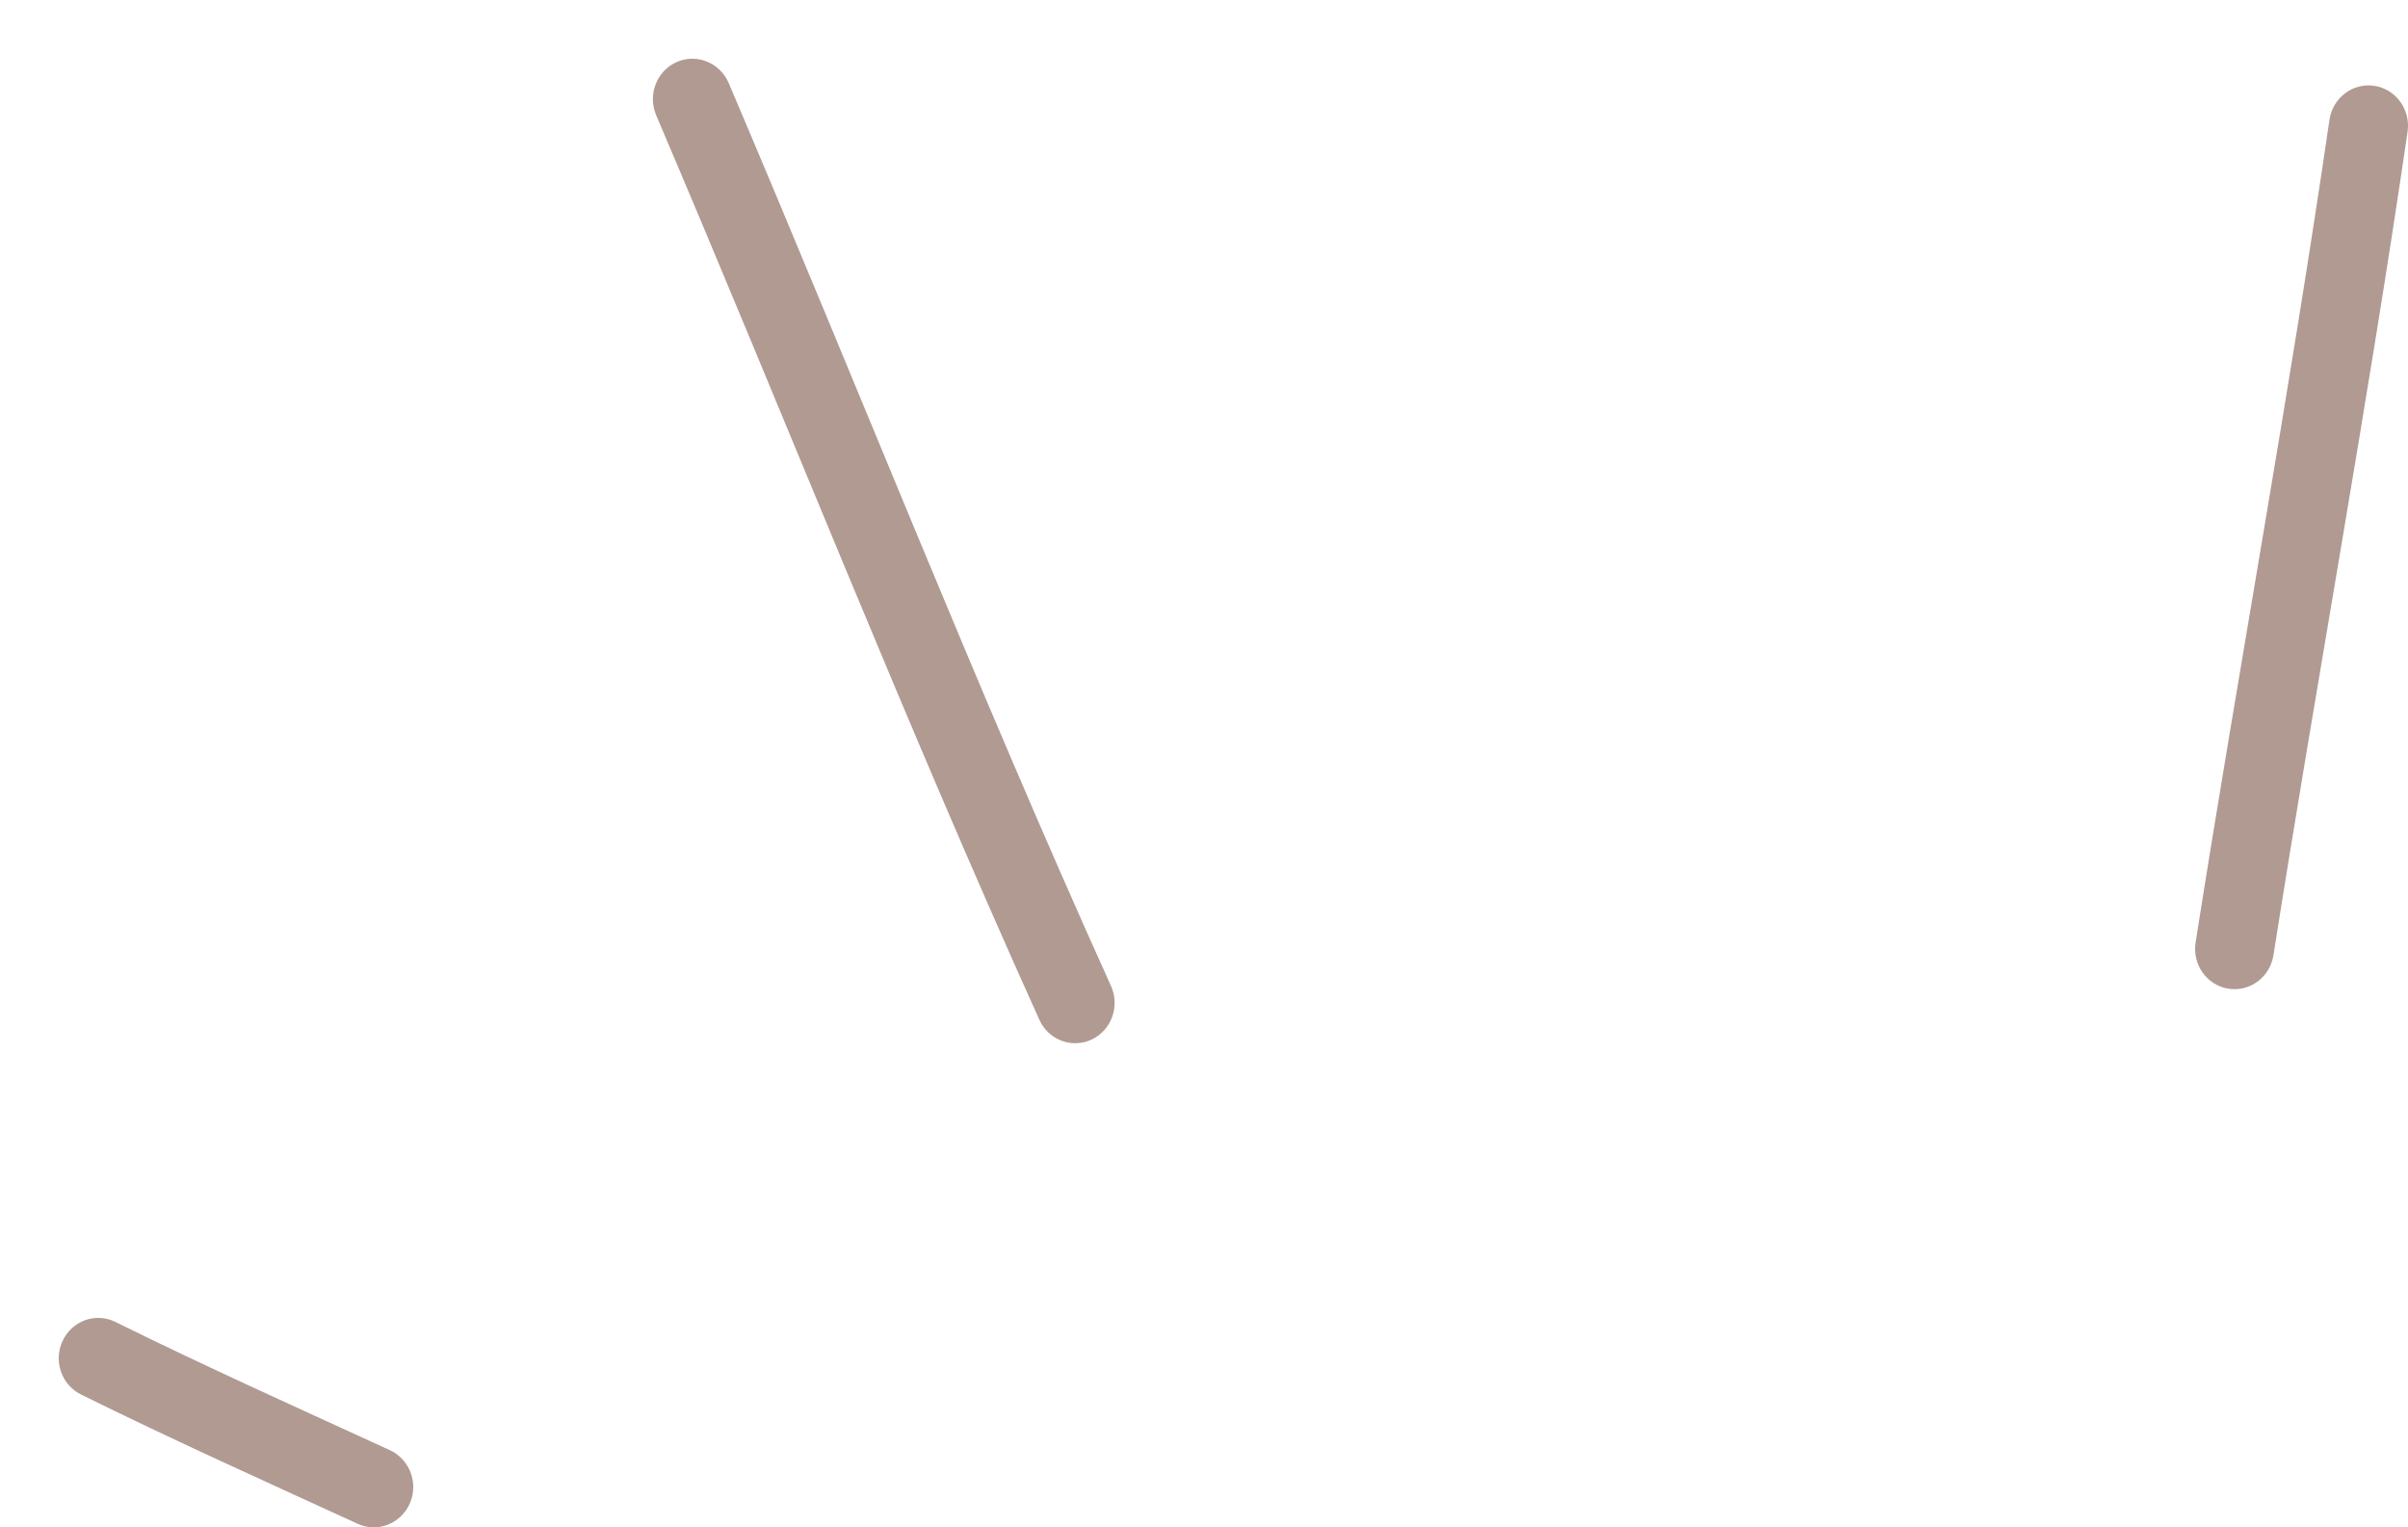 <?xml version="1.0" encoding="UTF-8"?> <svg xmlns="http://www.w3.org/2000/svg" width="41" height="26" viewBox="0 0 41 26" fill="none"><path fill-rule="evenodd" clip-rule="evenodd" d="M6.089 25.939C4.509 25.214 2.94 24.511 1.381 23.739C1.045 23.574 0.906 23.165 1.067 22.824C1.228 22.481 1.631 22.338 1.964 22.503C3.515 23.269 5.071 23.967 6.64 24.687C6.978 24.843 7.129 25.25 6.978 25.593C6.825 25.939 6.427 26.096 6.089 25.939Z" fill="#B09A92"></path><path fill-rule="evenodd" clip-rule="evenodd" d="M17.697 17.36C15.402 12.281 13.36 7.087 11.172 1.961C11.025 1.612 11.181 1.208 11.519 1.057C11.86 0.906 12.255 1.063 12.406 1.411C14.588 6.529 16.624 11.715 18.916 16.783C19.072 17.129 18.924 17.536 18.589 17.695C18.25 17.855 17.852 17.703 17.697 17.36Z" fill="#B09A92"></path><path fill-rule="evenodd" clip-rule="evenodd" d="M37.384 16.042C38.118 11.372 38.98 6.716 39.663 2.038C39.719 1.664 40.06 1.406 40.426 1.461C40.794 1.516 41.047 1.867 40.993 2.241C40.308 6.925 39.445 11.586 38.709 16.261C38.65 16.635 38.306 16.89 37.94 16.83C37.572 16.77 37.325 16.418 37.384 16.042Z" fill="#B09A92"></path></svg> 